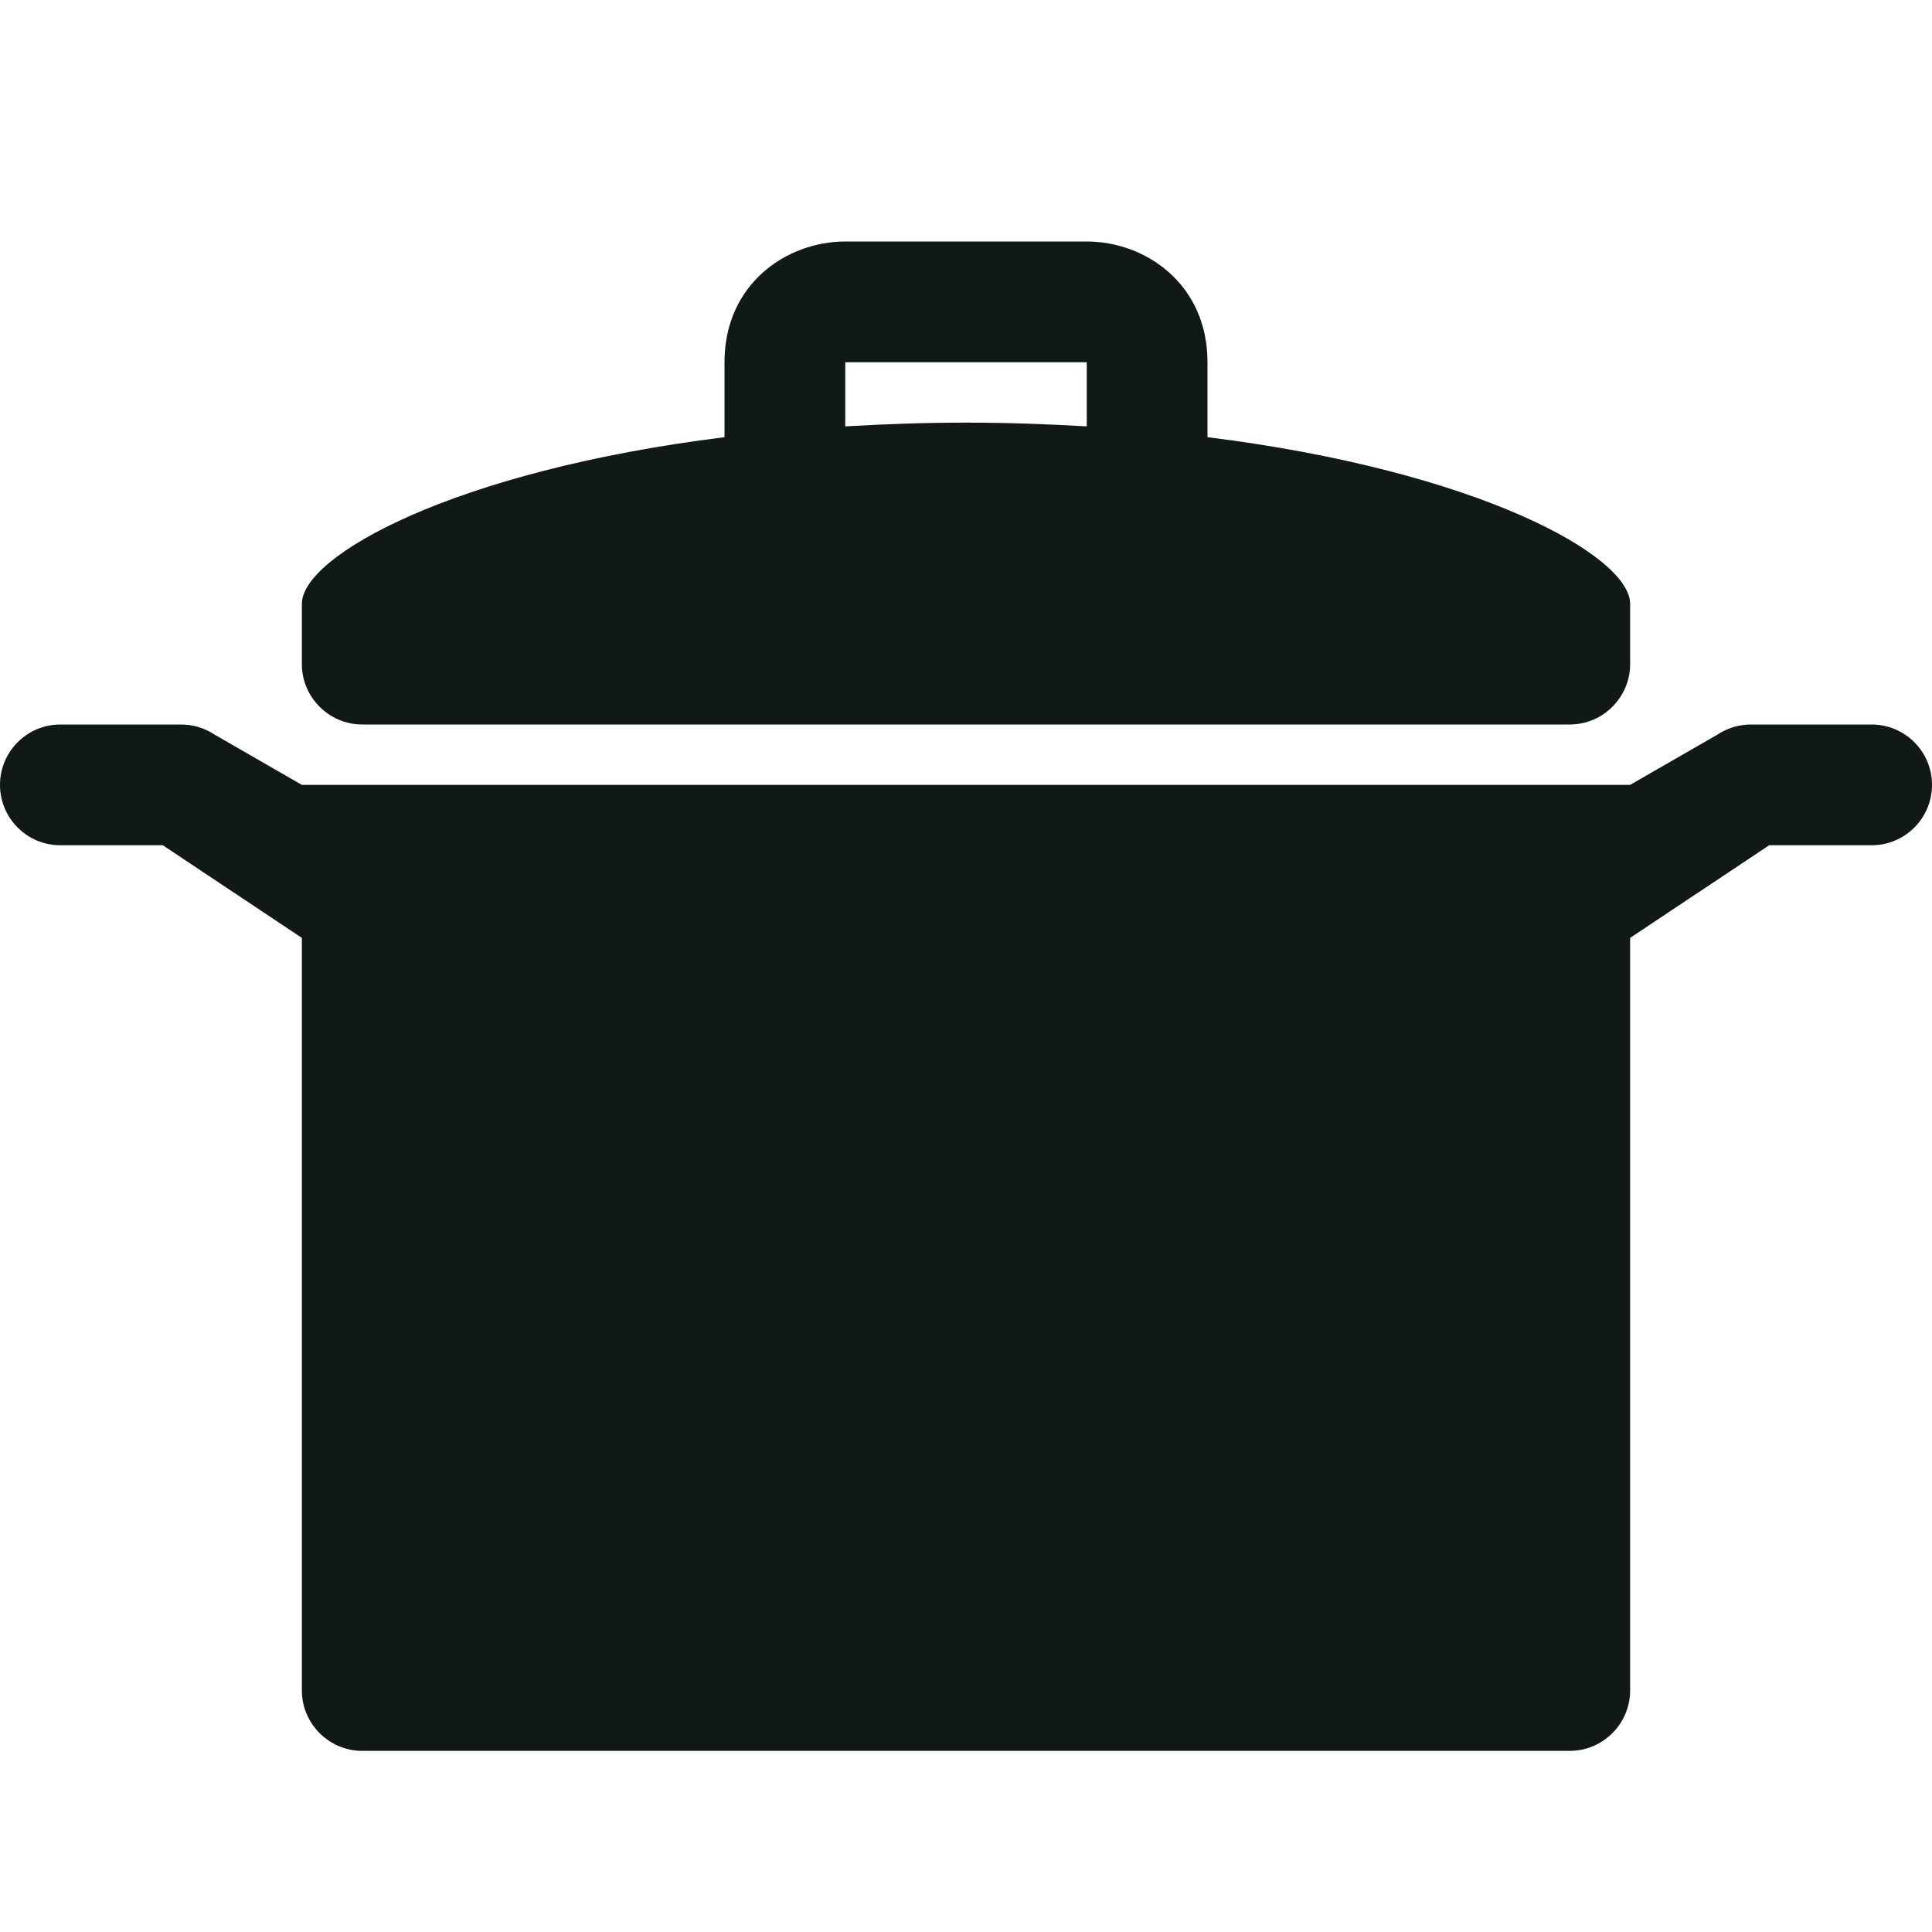 <?xml version="1.0" encoding="utf-8"?><!-- Uploaded to: SVG Repo, www.svgrepo.com, Generator: SVG Repo Mixer Tools -->
<svg version="1.1" id="Uploaded to svgrepo.com" xmlns="http://www.w3.org/2000/svg" xmlns:xlink="http://www.w3.org/1999/xlink" 
	 width="800px" height="800px" viewBox="0 0 32 32" xml:space="preserve">
<style type="text/css">
	.puchipuchi_een{fill:#111918;}
</style>
<path class="puchipuchi_een" d="M32,13c0,0.552-0.447,1-1,1h-1.697L27,15.535V28c0,0.55-0.45,1-1,1H6c-0.55,0-1-0.45-1-1V15.535
	L2.697,14H1c-0.553,0-1-0.448-1-1s0.447-1,1-1h2c0.197,0,0.391,0.059,0.555,0.168L5,13h22l1.445-0.832
	C28.609,12.059,28.803,12,29,12h2C31.553,12,32,12.448,32,13z M5,11c0,0,0,0,0-1c0-0.79,2.503-2.199,7-2.759V6c0-1.299,1.03-2,2-2h4
	c0.97,0,2,0.701,2,2v1.241c4.497,0.56,7,1.969,7,2.759c0,1,0,1,0,1c0,0.55-0.45,1-1,1H6C5.45,12,5,11.55,5,11z M14,7.062
	C14.639,7.025,15.3,7,16,7s1.361,0.025,2,0.062V6h-4V7.062z"/>
</svg>